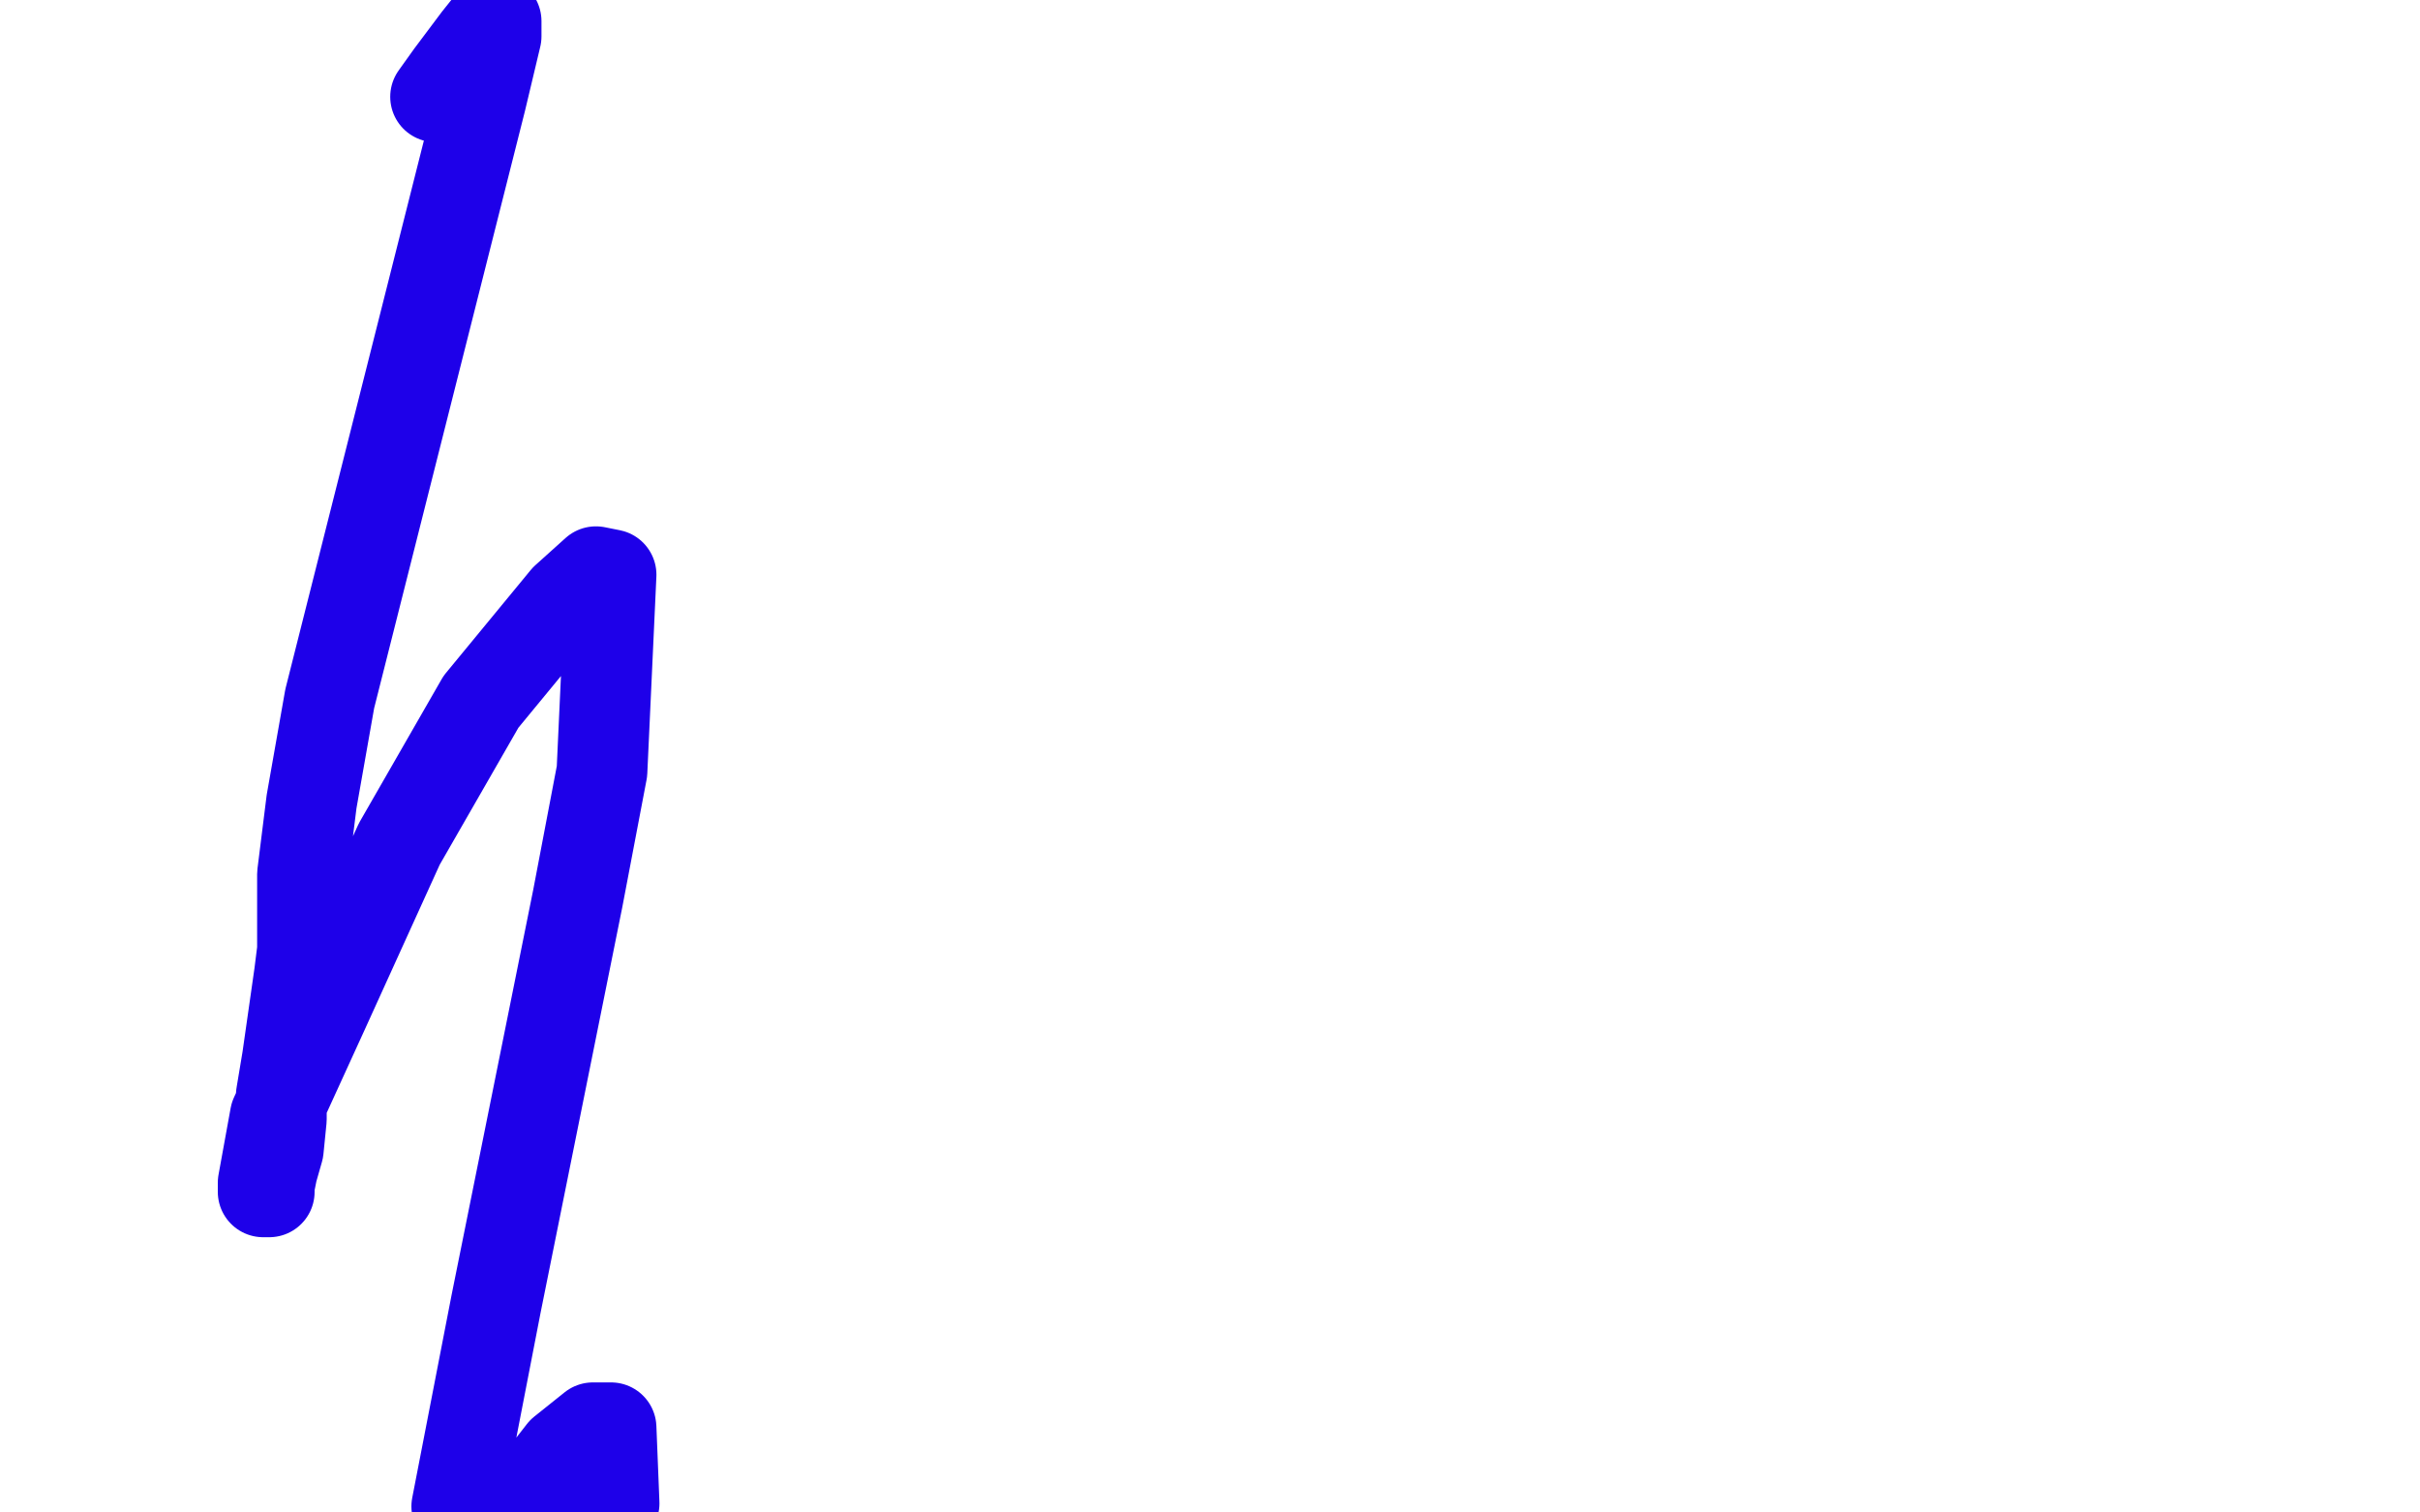 <?xml version="1.0" standalone="no"?>
<!DOCTYPE svg PUBLIC "-//W3C//DTD SVG 1.1//EN"
"http://www.w3.org/Graphics/SVG/1.1/DTD/svg11.dtd">

<svg width="800" height="500" version="1.1" xmlns="http://www.w3.org/2000/svg" xmlns:xlink="http://www.w3.org/1999/xlink" style="stroke-antialiasing: false"><desc>This SVG has been created on https://colorillo.com/</desc><rect x='0' y='0' width='800' height='500' style='fill: rgb(255,255,255); stroke-width:0' /><polyline points="144,32 144,32 144,32 149,25 149,25 158,13 158,13 162,8 162,8 164,7 164,7 164,12 159,33 134,132 109,231 103,265 100,289 100,291 100,292 100,298 100,314 99,322 95,350 93,362 93,370 92,380 90,387 89,392 89,394 87,394 87,391 91,369 107,334 132,279 159,232 187,198 197,189 202,190 199,255 191,297 164,431 151,498 179,489 186,480 196,472 201,472 202,472 203,497" style="fill: none; stroke: #1e00e9; stroke-width: 30; stroke-linejoin: round; stroke-linecap: round; stroke-antialiasing: false; stroke-antialias: 0; opacity: 1.0"/>
</svg>
